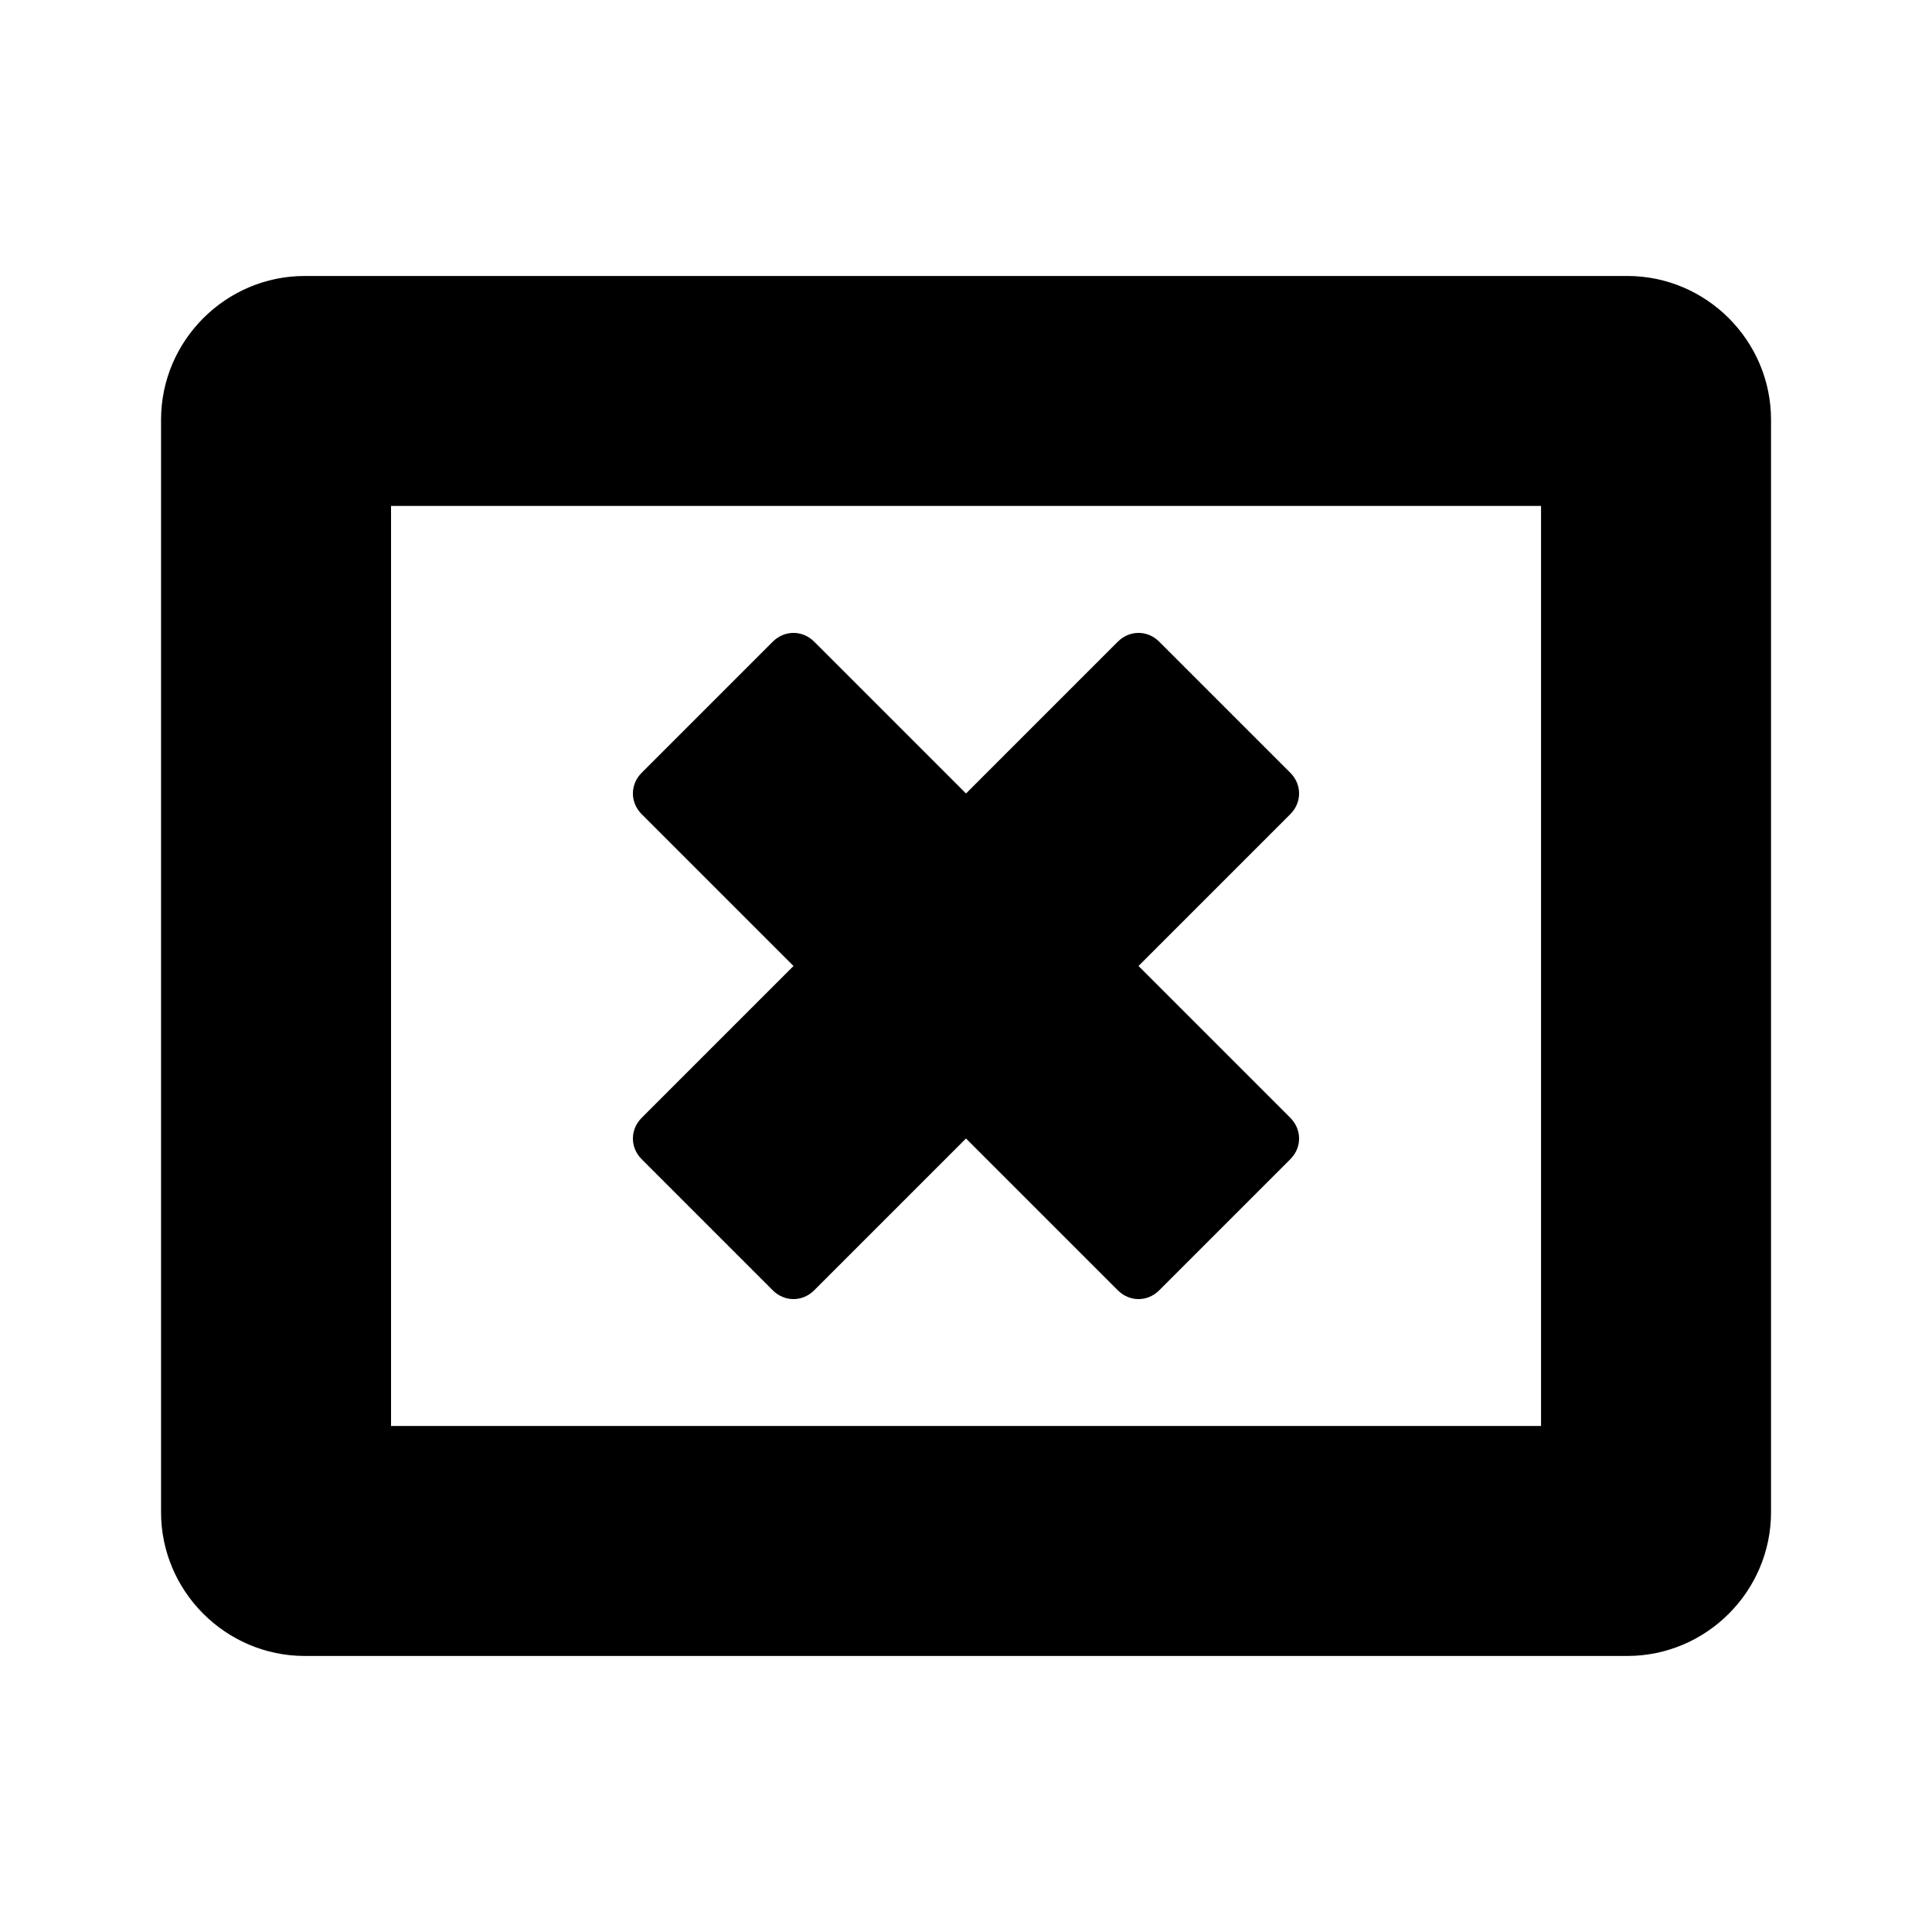 <!-- Generated by IcoMoon.io -->
<svg version="1.1" xmlns="http://www.w3.org/2000/svg" width="25" height="25" viewBox="0 0 25 25">
<title>times-rectangle-o</title>
<path d="M16.697 15l-1.697 1.697c-0.151 0.151-0.384 0.151-0.535 0l-1.965-1.965-1.965 1.965c-0.151 0.151-0.384 0.151-0.535 0l-1.697-1.697c-0.151-0.151-0.151-0.384 0-0.535l1.965-1.965-1.965-1.965c-0.151-0.151-0.151-0.384 0-0.535l1.697-1.697c0.151-0.151 0.384-0.151 0.535 0l1.965 1.965 1.965-1.965c0.151-0.151 0.384-0.151 0.535 0l1.697 1.697c0.151 0.151 0.151 0.384 0 0.535l-1.965 1.965 1.965 1.965c0.151 0.151 0.151 0.384 0 0.535zM5.060 18.452h14.881v-11.905h-14.881v11.905zM22.917 5.431v14.137c0 1.023-0.837 1.86-1.86 1.86h-17.113c-1.023 0-1.86-0.837-1.86-1.86v-14.137c0-1.023 0.837-1.86 1.86-1.86h17.113c1.023 0 1.86 0.837 1.86 1.86z"></path>
</svg>
